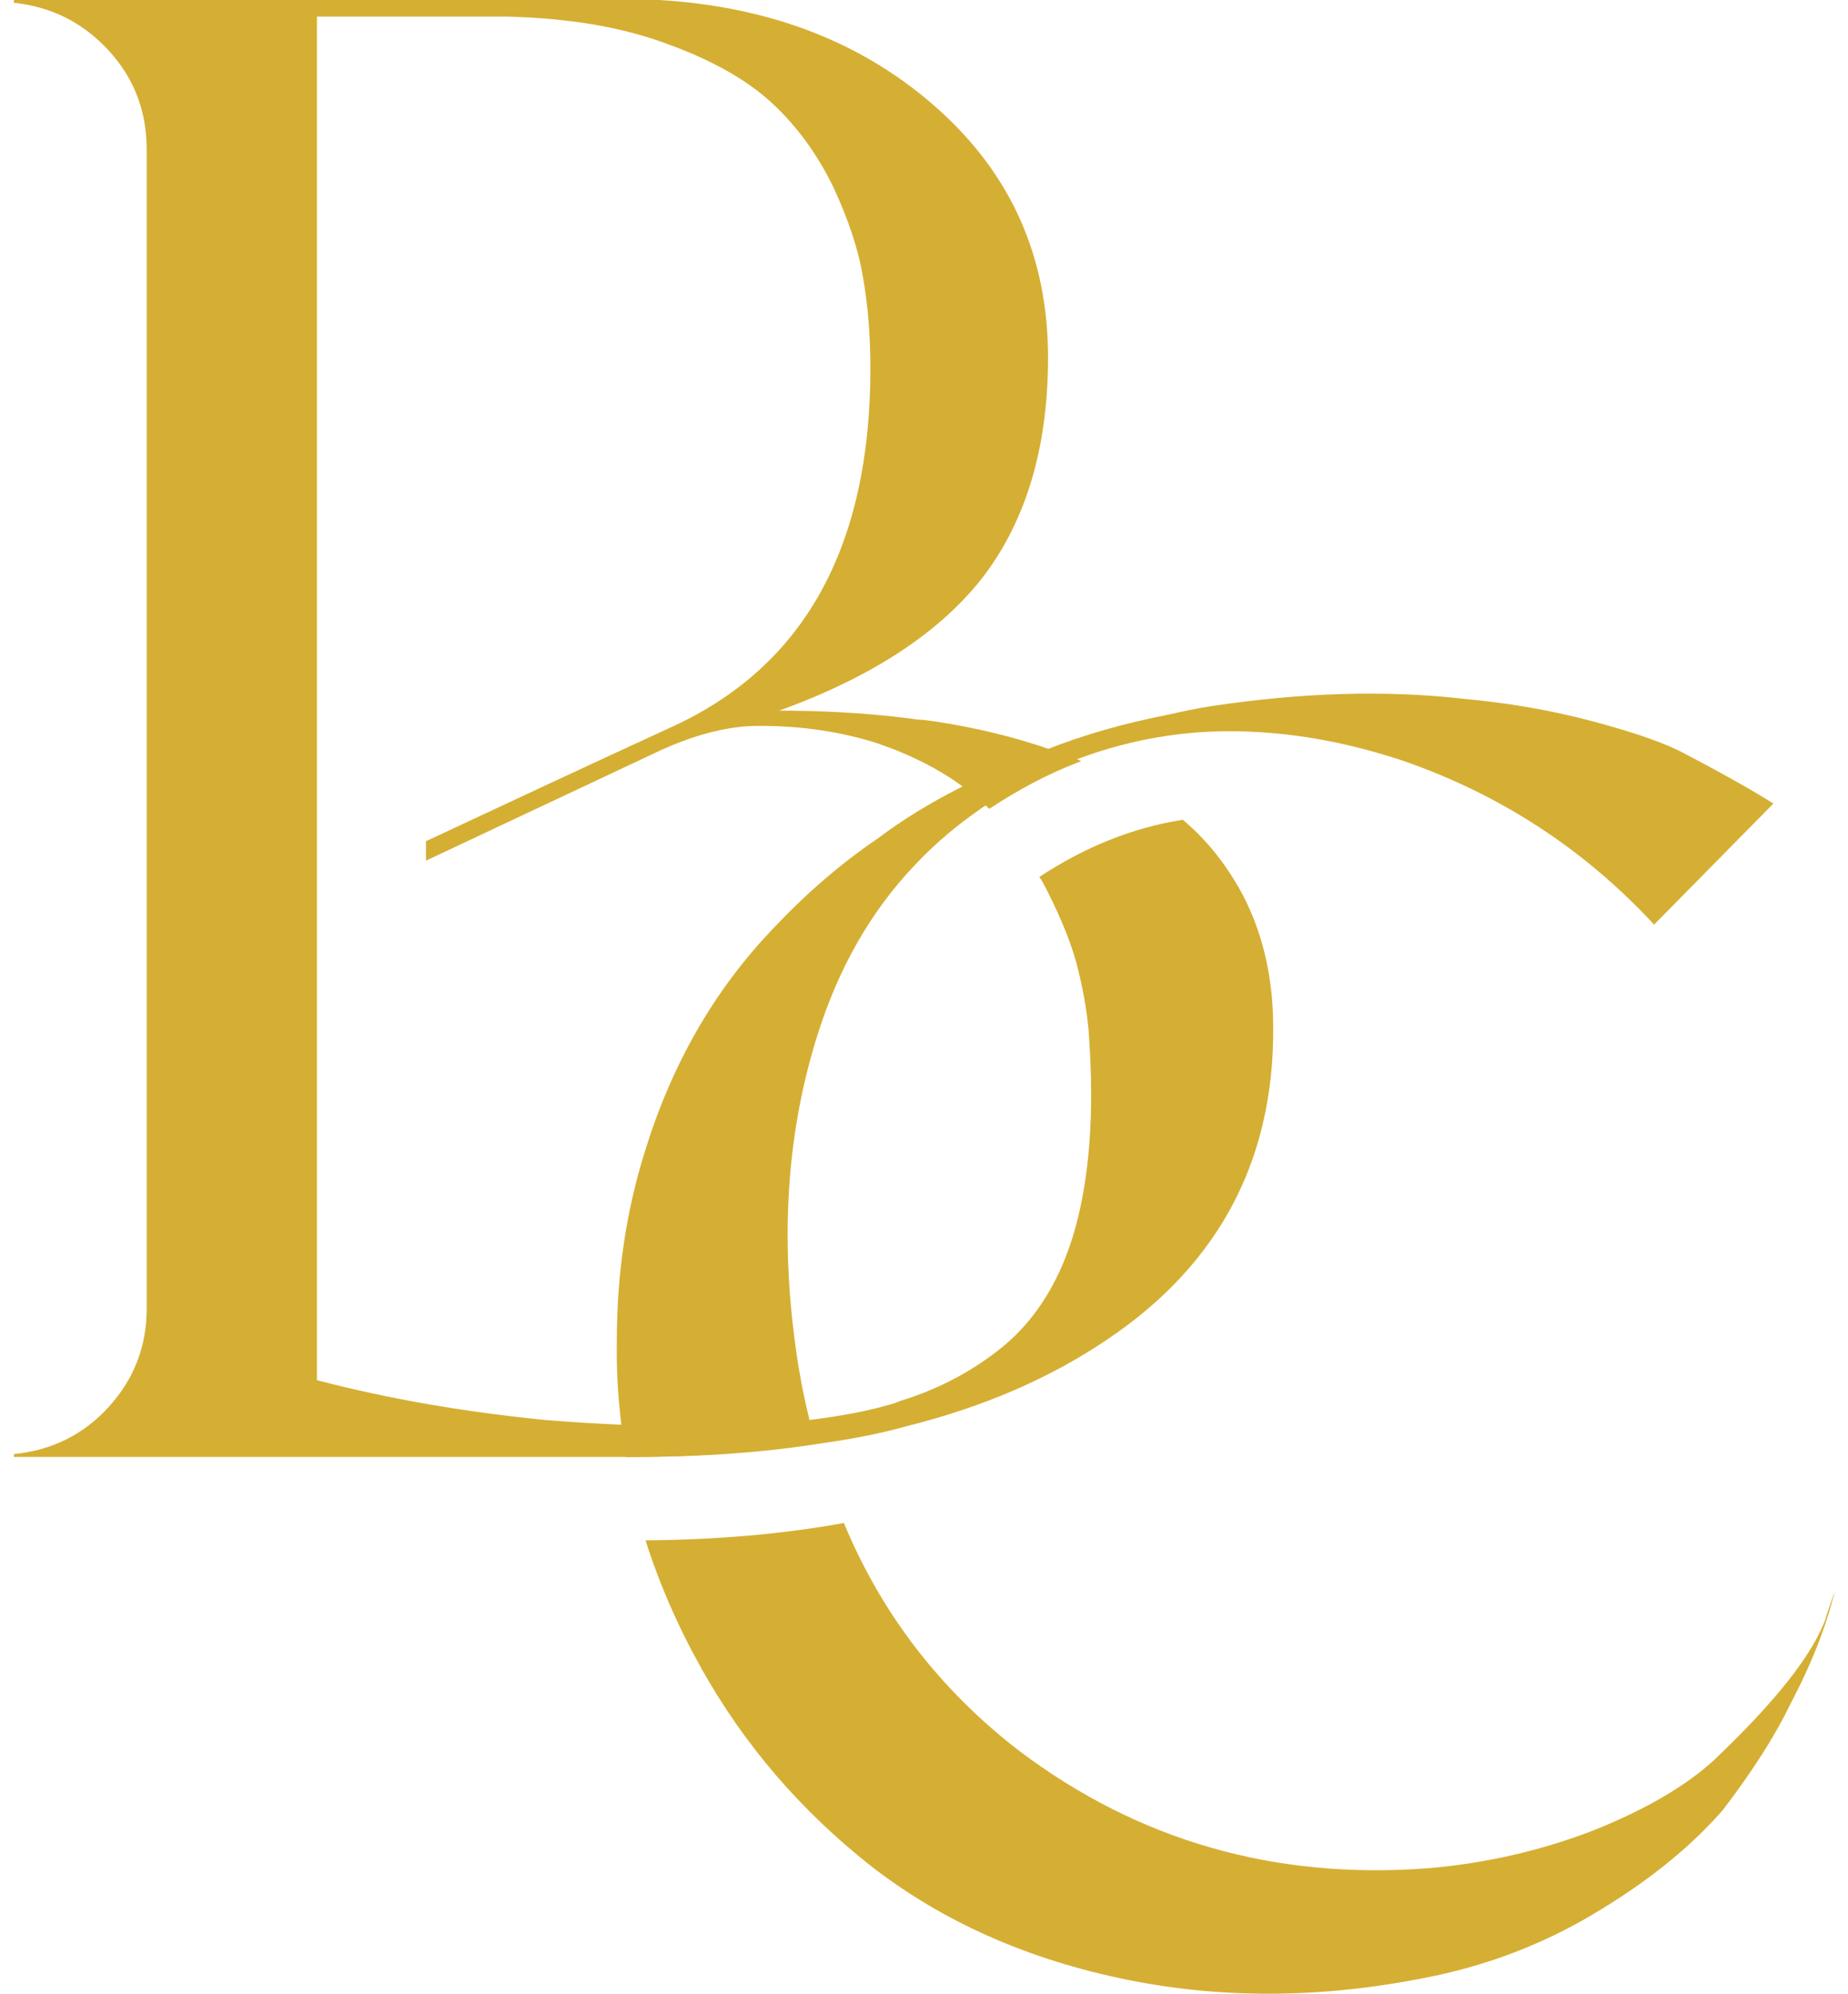 <svg xmlns="http://www.w3.org/2000/svg" fill="none" viewBox="0 0 89 96" height="96" width="89">
<path fill="#D5AF33" d="M87.948 77.873C87.324 79.655 85.516 81.92 82.576 84.725C81.2 85.993 79.257 87.126 76.773 88.123C74.264 89.094 71.62 89.713 68.789 89.957C61.396 90.523 54.809 88.632 49.063 84.289C45.286 81.375 42.45 77.707 40.642 73.333C37.676 73.873 34.491 74.143 31.088 74.169C31.764 76.299 32.678 78.377 33.816 80.403C35.868 84.045 38.564 87.177 41.91 89.822C45.364 92.518 49.494 94.357 54.294 95.328C59.1 96.3 64.118 96.217 69.35 95.084C72.129 94.466 74.747 93.412 77.173 91.9C79.605 90.414 81.516 88.824 82.976 87.151C84.353 85.344 85.459 83.645 86.239 82.024C87.262 80.081 87.963 78.273 88.369 76.6L87.937 77.868L87.948 77.873ZM38.974 68.32C38.787 67.566 38.621 66.782 38.491 65.997C38.382 65.431 38.33 64.891 38.247 64.325C37.598 59.197 37.951 54.397 39.328 49.971C40.351 46.651 41.946 43.846 44.128 41.581C45.047 40.609 46.071 39.747 47.203 38.963C47.203 38.963 47.229 38.963 47.229 38.937C48.658 37.991 50.144 37.212 51.656 36.64C53.598 35.887 55.593 35.425 57.671 35.264C60.804 35.046 64.092 35.482 67.521 36.614C72.217 38.235 76.264 40.854 79.662 44.521L85.407 38.693C84.597 38.178 83.194 37.368 81.142 36.292C80.197 35.778 78.711 35.269 76.69 34.729C74.664 34.188 72.586 33.84 70.482 33.648C66.705 33.217 62.658 33.352 58.341 34.001C57.64 34.111 56.965 34.246 56.289 34.407C54.185 34.812 52.191 35.378 50.3 36.131C48.84 36.646 47.468 37.264 46.118 37.991C44.793 38.666 43.499 39.451 42.284 40.365C40.45 41.607 38.751 43.093 37.182 44.765C34.429 47.654 32.377 51.187 31.083 55.368C30.164 58.257 29.707 61.332 29.707 64.543C29.681 65.868 29.759 67.239 29.925 68.616C29.925 68.699 29.951 68.751 29.951 68.834C30.003 69.265 30.06 69.722 30.138 70.159C33.4 70.159 36.45 69.94 39.26 69.483C39.151 69.104 39.042 68.73 38.964 68.325L38.974 68.32Z"></path>
<path fill="#D5AF33" d="M15.278 66.46C18.785 67.379 22.458 67.997 26.287 68.377C27.637 68.486 28.983 68.564 30.365 68.621C31.414 68.647 32.468 68.673 33.549 68.673C35.71 68.673 37.679 68.564 39.404 68.32C40.401 68.184 41.347 68.023 42.209 67.805C42.614 67.696 42.994 67.618 43.368 67.452C45.227 66.886 46.874 65.997 48.277 64.86C49.95 63.483 51.108 61.566 51.784 59.14C52.459 56.709 52.698 53.69 52.459 50.101C52.407 49.02 52.215 47.913 51.945 46.781C51.675 45.623 51.16 44.324 50.407 42.843C50.298 42.625 50.189 42.412 50.054 42.225C52.267 40.77 54.558 39.851 56.963 39.472C58.153 40.469 59.124 41.711 59.877 43.139C60.74 44.812 61.228 46.729 61.306 48.859C61.524 55.576 58.849 60.813 53.264 64.538C50.542 66.371 47.357 67.748 43.685 68.668C42.417 69.021 41.066 69.286 39.69 69.478C36.884 69.935 33.835 70.153 30.567 70.153H0.67V70.018C2.504 69.831 4.041 69.073 5.257 67.722C6.473 66.371 7.065 64.808 7.065 63V7.205C7.065 5.372 6.473 3.777 5.231 2.431C3.99 1.081 2.478 0.327 0.67 0.135V0H31.752C37.149 0.322 41.627 2.078 45.16 5.237C48.698 8.395 50.474 12.385 50.474 17.216C50.474 21.533 49.42 25.04 47.373 27.741C45.295 30.438 42.001 32.599 37.523 34.219H38.09C40.251 34.245 42.297 34.38 44.215 34.651C44.485 34.651 44.729 34.703 44.999 34.734C46.968 35.03 48.885 35.487 50.719 36.136C50.88 36.188 51.041 36.246 51.207 36.297C51.503 36.407 51.799 36.516 52.069 36.651C50.557 37.217 49.072 38.002 47.643 38.947C47.321 38.625 46.942 38.298 46.537 38.002C45.591 37.274 44.459 36.651 43.134 36.111C42.838 36.001 42.542 35.892 42.246 35.788C40.547 35.248 38.682 34.952 36.604 34.952C36.147 34.952 35.793 34.978 35.606 35.004C34.417 35.139 33.175 35.518 31.907 36.084L20.515 41.441V40.505C24.655 38.568 28.604 36.724 32.339 35.009C38.734 32.095 41.918 26.323 41.918 17.741C41.918 16.203 41.809 14.743 41.57 13.398C41.352 12.047 40.869 10.593 40.142 9.029C39.388 7.465 38.412 6.115 37.201 4.982C35.986 3.849 34.261 2.878 32.074 2.094C29.887 1.283 27.352 0.878 24.463 0.8H15.263V66.481L15.278 66.46Z"></path>
</svg>
